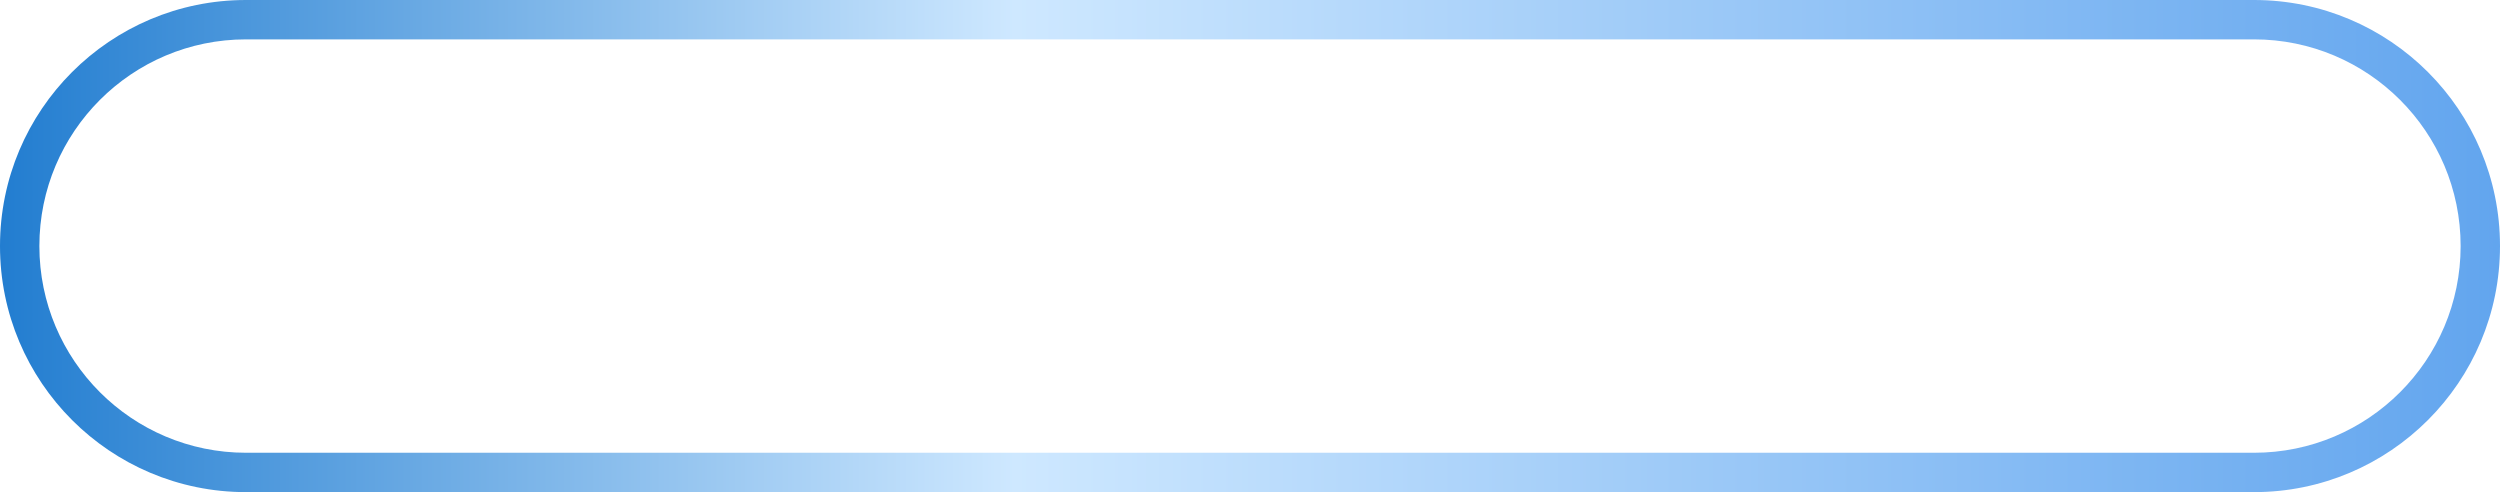 <?xml version="1.0" encoding="UTF-8"?> <svg xmlns="http://www.w3.org/2000/svg" width="508" height="100" viewBox="0 0 508 100" fill="none"> <path fill-rule="evenodd" clip-rule="evenodd" d="M458 8H50C26.804 8 8 26.804 8 50C8 73.196 26.804 92 50 92H458C481.196 92 500 73.196 500 50C500 26.804 481.196 8 458 8ZM50 0C22.386 0 0 22.386 0 50C0 77.614 22.386 100 50 100H458C485.614 100 508 77.614 508 50C508 22.386 485.614 0 458 0H50Z" fill="url(#paint0_linear_51_504)"></path> <defs> <linearGradient id="paint0_linear_51_504" x1="0" y1="50" x2="508" y2="50" gradientUnits="userSpaceOnUse"> <stop stop-color="#227DD0"></stop> <stop offset="0.406" stop-color="#CEE8FF"></stop> <stop offset="1" stop-color="#62A5EE"></stop> </linearGradient> </defs> </svg> 